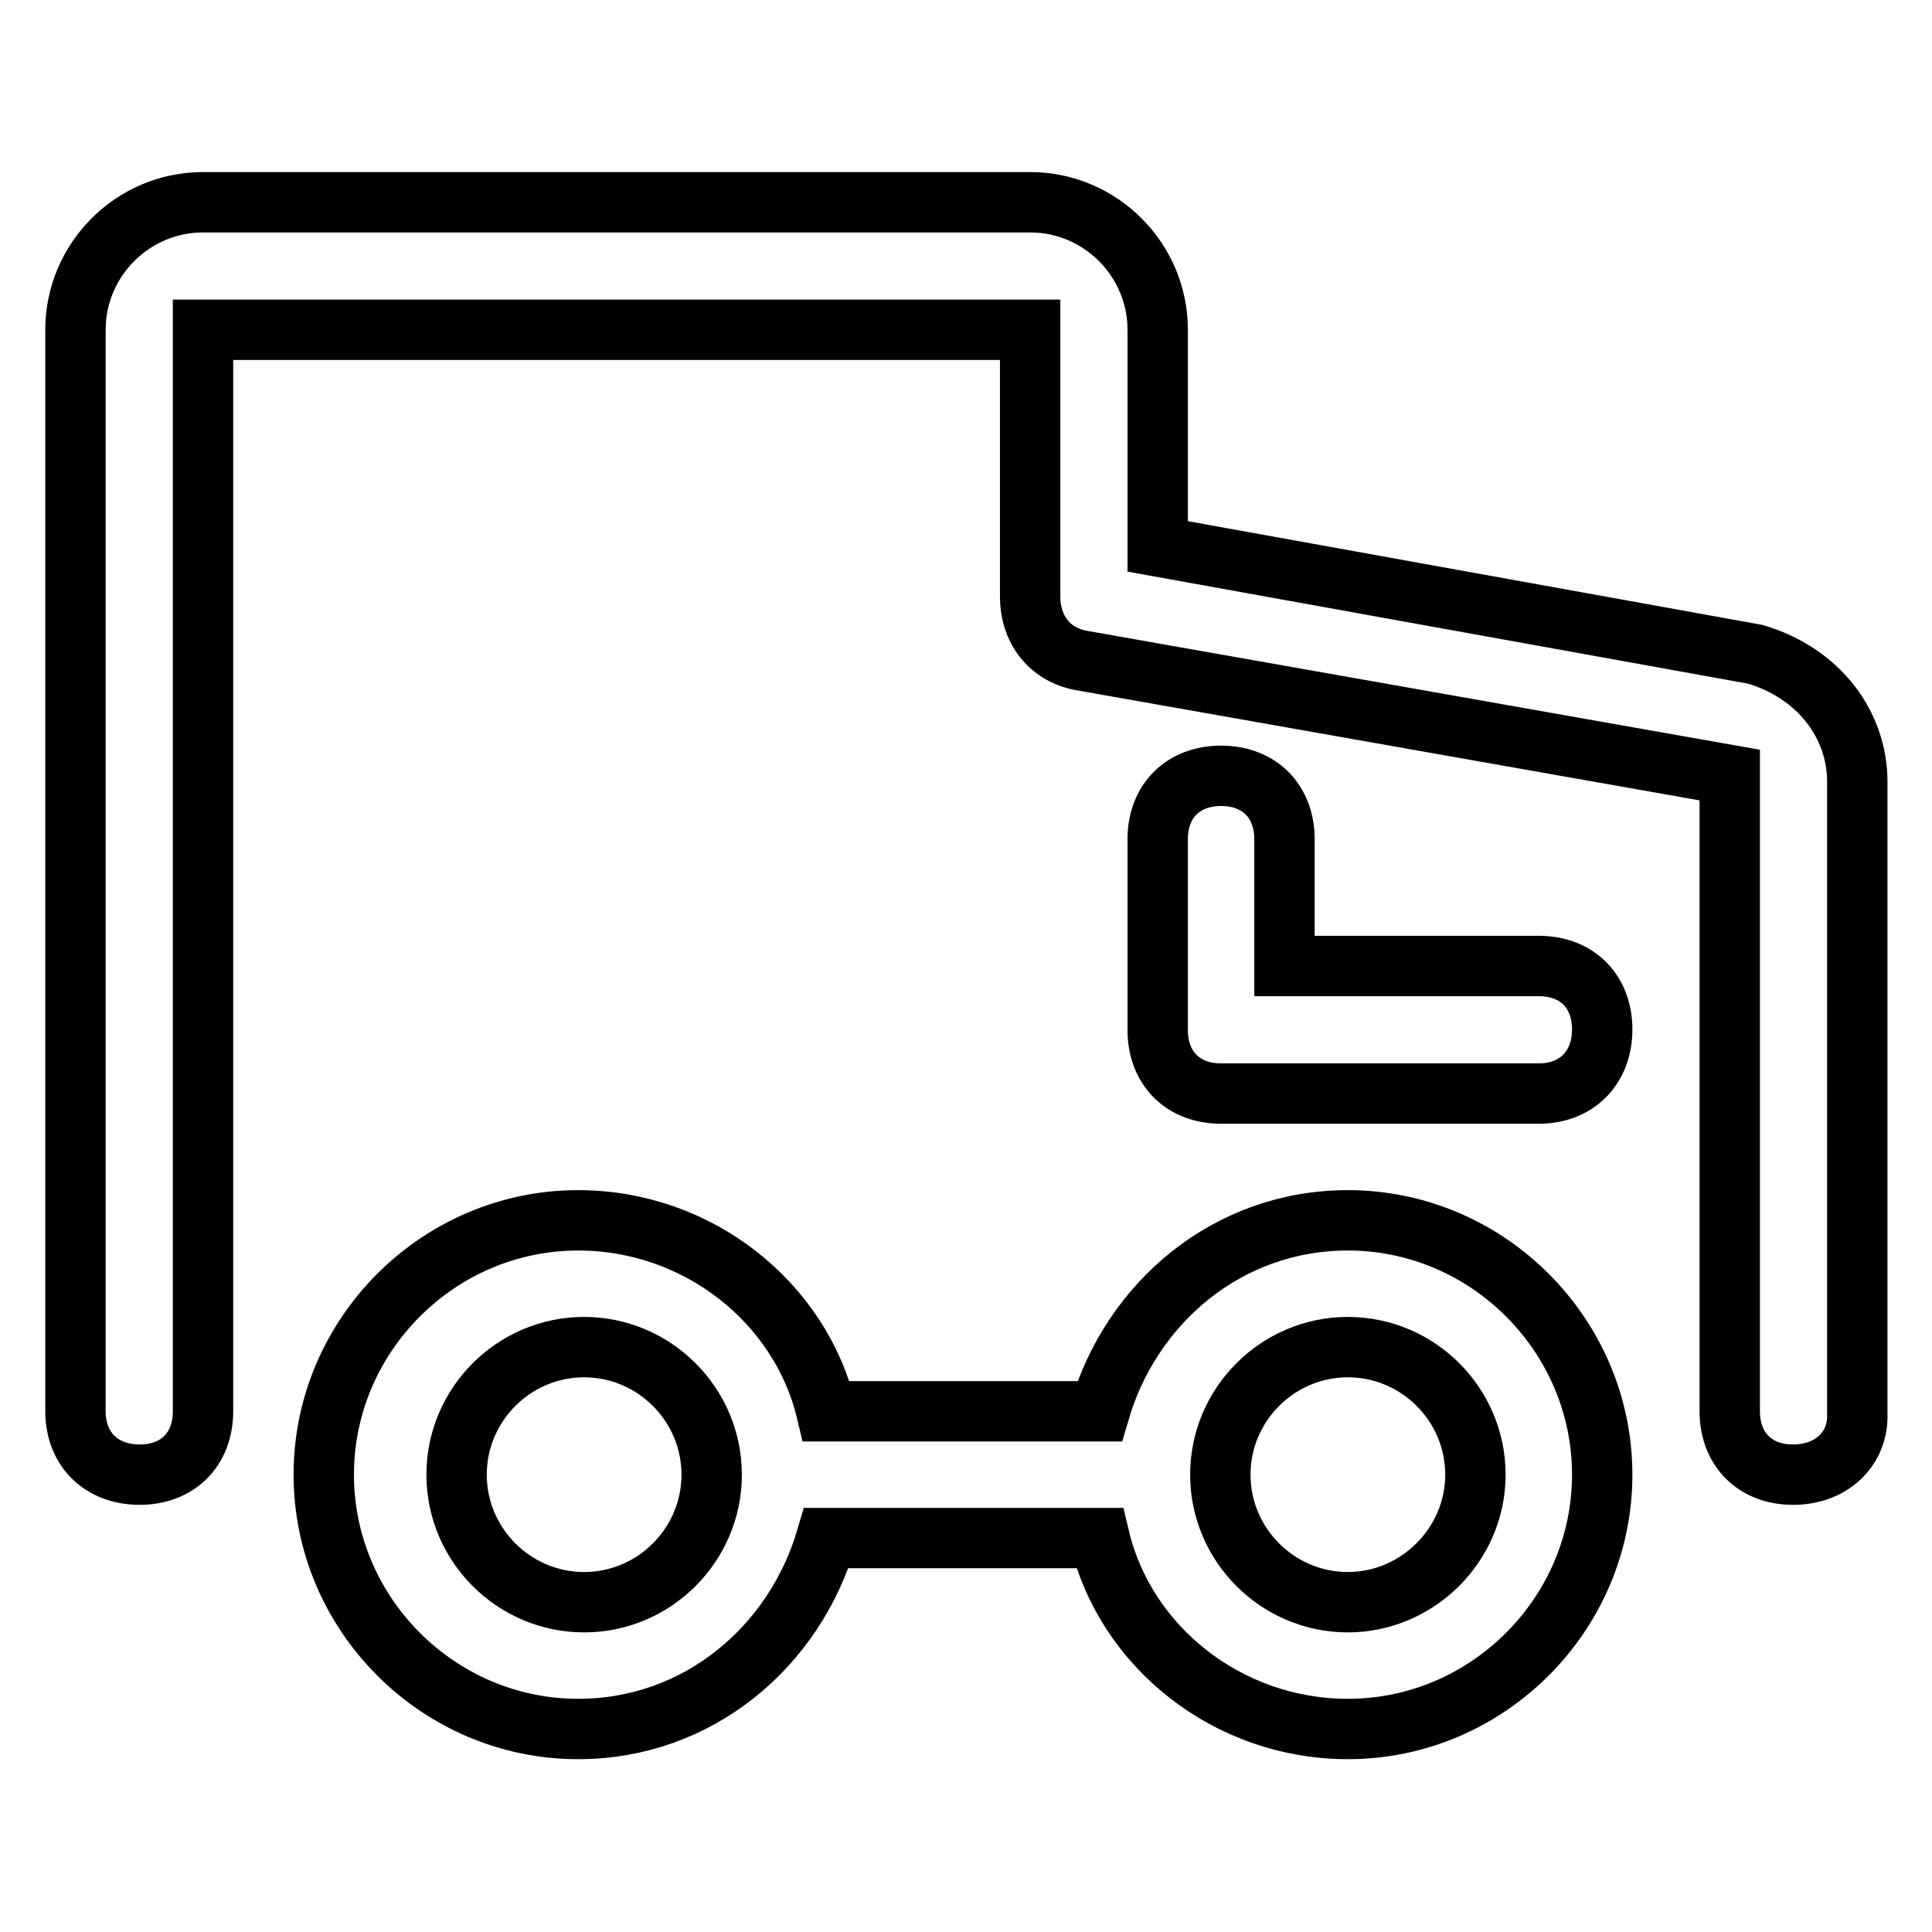 <?xml version="1.0" encoding="utf-8"?>
<!-- Svg Vector Icons : http://www.onlinewebfonts.com/icon -->
<!DOCTYPE svg PUBLIC "-//W3C//DTD SVG 1.1//EN" "http://www.w3.org/Graphics/SVG/1.1/DTD/svg11.dtd">
<svg version="1.1" xmlns="http://www.w3.org/2000/svg" xmlns:xlink="http://www.w3.org/1999/xlink" x="0px" y="0px" viewBox="0 0 256 256" enable-background="new 0 0 256 256" xml:space="preserve">
<g> <path stroke-width="8" fill-opacity="0" stroke="#000000"  d="M237.6,195.4c-5.1,0-8.4-3.4-8.4-8.4v-84.3l-86-15.2c-4.2-0.8-6.7-4.2-6.7-8.4V43.7H26.9V187 c0,5.1-3.4,8.4-8.4,8.4S10,192.1,10,187V43.7c0-9.3,7.6-16.9,16.9-16.9h109.6c9.3,0,16.9,7.6,16.9,16.9v28.7l79.2,14.3 c8.4,2.5,13.5,9.3,13.5,16.9v84.3C246,192.1,242.6,195.4,237.6,195.4z M178.6,161.7c-16,0-28.7,11-32.9,25.3h-36.2 c-3.4-14.3-16.9-25.3-32.9-25.3c-18.5,0-33.7,15.2-33.7,33.7s15.2,33.7,33.7,33.7c16,0,28.7-11,32.9-25.3h36.2 c3.4,14.3,16.9,25.3,32.9,25.3c18.5,0,33.7-15.2,33.7-33.7S197.1,161.7,178.6,161.7z M77.4,212.3c-9.3,0-16.9-7.6-16.9-16.9 s7.6-16.9,16.9-16.9c9.3,0,16.9,7.6,16.9,16.9S86.7,212.3,77.4,212.3z M178.6,212.3c-9.3,0-16.9-7.6-16.9-16.9s7.6-16.9,16.9-16.9 s16.9,7.6,16.9,16.9S187.8,212.3,178.6,212.3z M203.9,144.9h-42.1c-5.1,0-8.4-3.4-8.4-8.4v-25.3c0-5.1,3.4-8.4,8.4-8.4 c5.1,0,8.4,3.4,8.4,8.4V128h33.7c5.1,0,8.4,3.4,8.4,8.4C212.3,141.5,208.9,144.9,203.9,144.9L203.9,144.9z"/></g>
</svg>